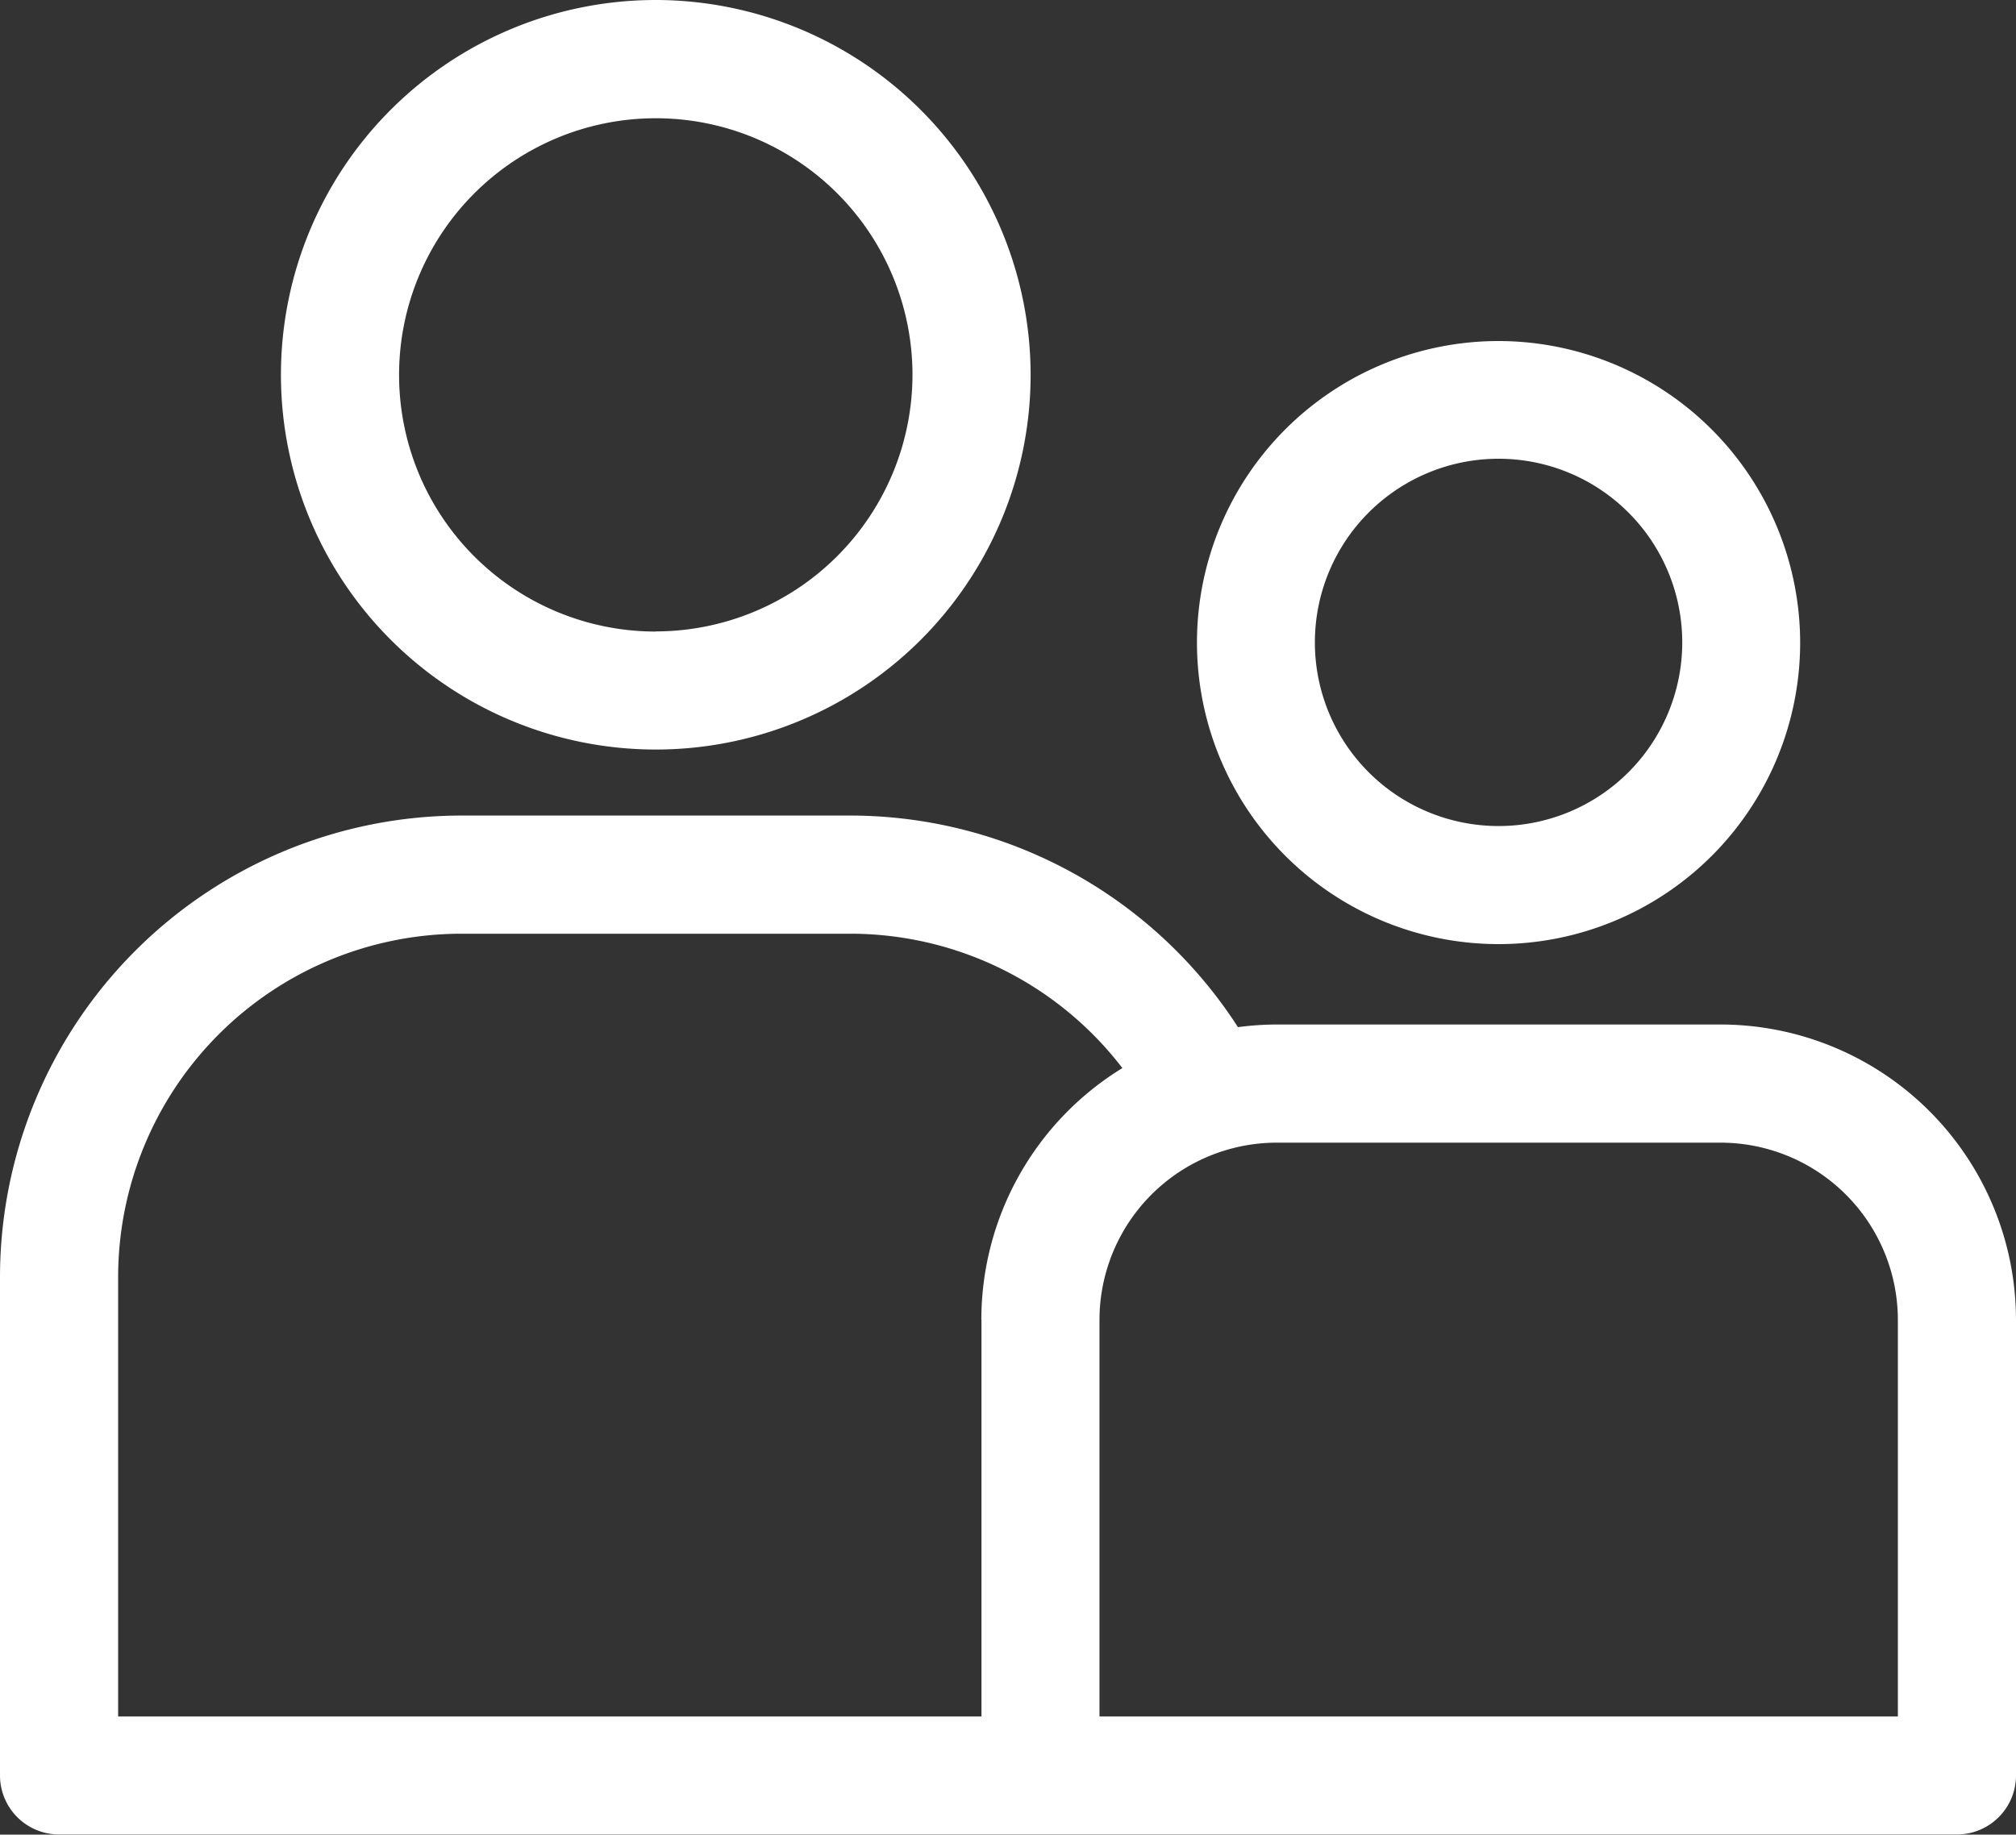<svg viewBox="0 0 45 40.96" xmlns="http://www.w3.org/2000/svg" fill="rgb(255, 255, 255)" style="color: rgb(22, 33, 62);">
    <rect x="0" y="0" width="45" height="40.96" fill="#333333" stroke="none"/>
    <g transform="translate(0 -22.984)">
        <g transform="translate(6.269 22.984)">
            <g transform="translate(0)">
                <path class="a" transform="translate(-71.331 -22.984)" d="m79.7 22.984a8.367 8.367 0 1 0 8.367 8.367 8.377 8.377 0 0 0-8.367-8.367zm0 14.1a5.73 5.73 0 1 1 5.73-5.73 5.737 5.737 0 0 1-5.73 5.727z"></path>
            </g>
        </g>
        <g transform="translate(0 41.195)">
            <path class="a" transform="translate(0 -230.19)" d="M38.408,234.852H28.5a6.609,6.609,0,0,0-.867.059,10.3,10.3,0,0,0-8.655-4.724H10.3A10.309,10.309,0,0,0,0,240.484v11.133a1.318,1.318,0,0,0,1.318,1.318H43.682A1.318,1.318,0,0,0,45,251.617V241.444A6.6,6.6,0,0,0,38.408,234.852Zm-16.5,6.592V250.3H2.637v-9.815a7.669,7.669,0,0,1,7.66-7.66h8.679a7.652,7.652,0,0,1,6.077,3A6.593,6.593,0,0,0,21.905,241.444ZM42.363,250.3H24.542v-8.855a3.96,3.96,0,0,1,3.955-3.955h9.911a3.96,3.96,0,0,1,3.955,3.955Z"></path>
        </g>
        <g transform="translate(26.72 30.598)">
            <g transform="translate(0)">
                <path class="a" transform="translate(-304.02 -109.62)" d="m310.75 109.62a6.732 6.732 0 1 0 6.732 6.732 6.74 6.74 0 0 0-6.732-6.732zm0 10.828a4.1 4.1 0 1 1 4.1-4.1 4.1 4.1 0 0 1-4.1 4.1z"></path>
            </g>
        </g>
    </g>
</svg>